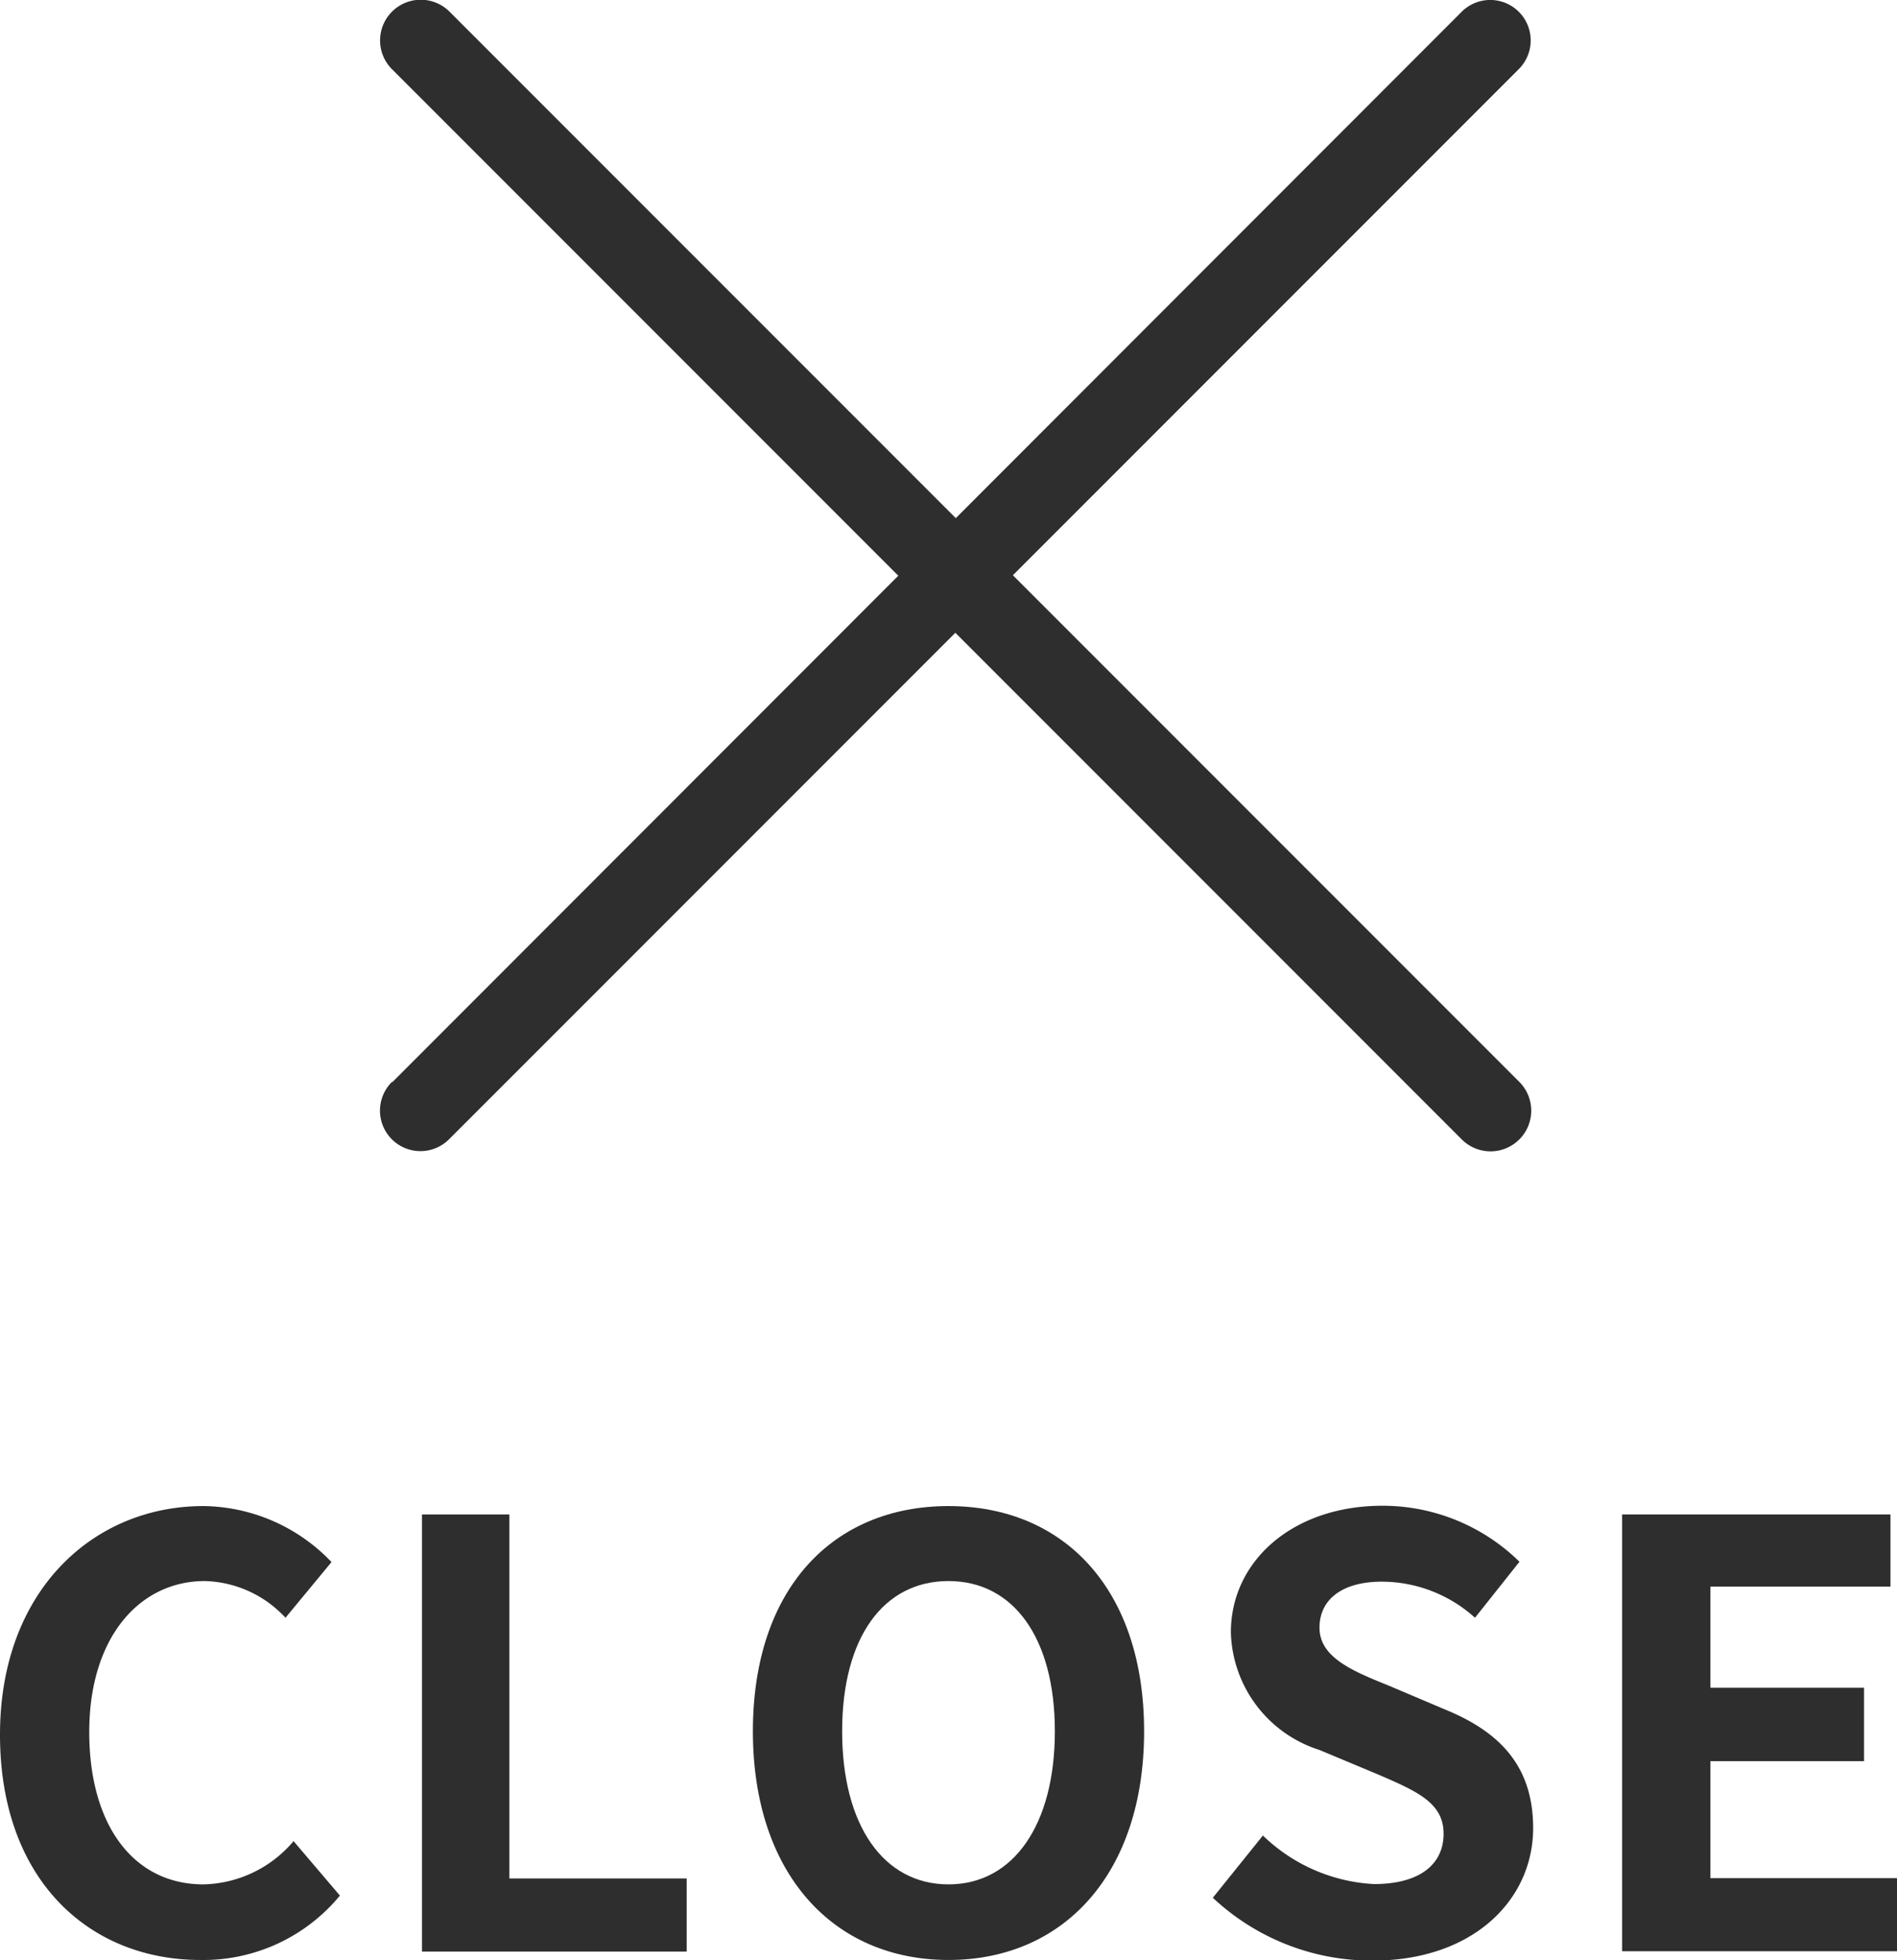 <svg id="レイヤー_1" data-name="レイヤー 1" xmlns="http://www.w3.org/2000/svg" viewBox="0 0 61 63"><defs><style>.cls-1{fill:#2e2e2e;}</style></defs><title>hmbtn-close</title><path class="cls-1" d="M100,55.76c0-4.63,3-7.35,6.54-7.35a5.77,5.77,0,0,1,4.12,1.8L109.18,52a3.66,3.66,0,0,0-2.59-1.18c-2.12,0-3.72,1.83-3.72,4.85s1.44,4.9,3.67,4.9a3.9,3.9,0,0,0,2.9-1.39l1.49,1.75A5.69,5.69,0,0,1,106.44,63C102.89,63,100,60.45,100,55.76Z" transform="translate(-100 0)"/><path class="cls-1" d="M113.57,48.68h2.81v11.7h5.7v2.35h-8.51Z" transform="translate(-100 0)"/><path class="cls-1" d="M124.21,55.65c0-4.58,2.57-7.24,6.29-7.24s6.29,2.68,6.29,7.24S134.22,63,130.5,63,124.21,60.21,124.21,55.65Zm9.71,0c0-3-1.33-4.83-3.42-4.83s-3.42,1.81-3.42,4.83,1.33,4.92,3.42,4.92S133.92,58.65,133.92,55.65Z" transform="translate(-100 0)"/><path class="cls-1" d="M139,61,140.61,59a5.55,5.55,0,0,0,3.57,1.56c1.47,0,2.24-.63,2.24-1.62s-.85-1.36-2.1-1.9l-1.89-.79a4.08,4.08,0,0,1-2.85-3.78c0-2.3,2-4.07,4.87-4.07a6.28,6.28,0,0,1,4.41,1.8L147.43,52a4.48,4.48,0,0,0-3-1.16c-1.24,0-2,.55-2,1.48s1,1.37,2.2,1.85l1.84.78c1.71.7,2.83,1.78,2.83,3.81,0,2.3-1.92,4.26-5.16,4.26A7.46,7.46,0,0,1,139,61Z" transform="translate(-100 0)"/><path class="cls-1" d="M152.16,48.68h8.63V51H155v3.25h4.94v2.36H155v3.76h6v2.35h-8.84Z" transform="translate(-100 0)"/><path class="cls-1" d="M147,36.62l-34.4-34.4A1.3,1.3,0,1,1,114.46.38l34.4,34.4A1.3,1.3,0,0,1,147,36.62Z" transform="translate(-100 0)"/><path class="cls-1" d="M112.62,34.78,147,.38a1.3,1.3,0,0,1,1.84,1.84l-34.4,34.4a1.3,1.3,0,1,1-1.84-1.84Z" transform="translate(-100 0)"/></svg>
